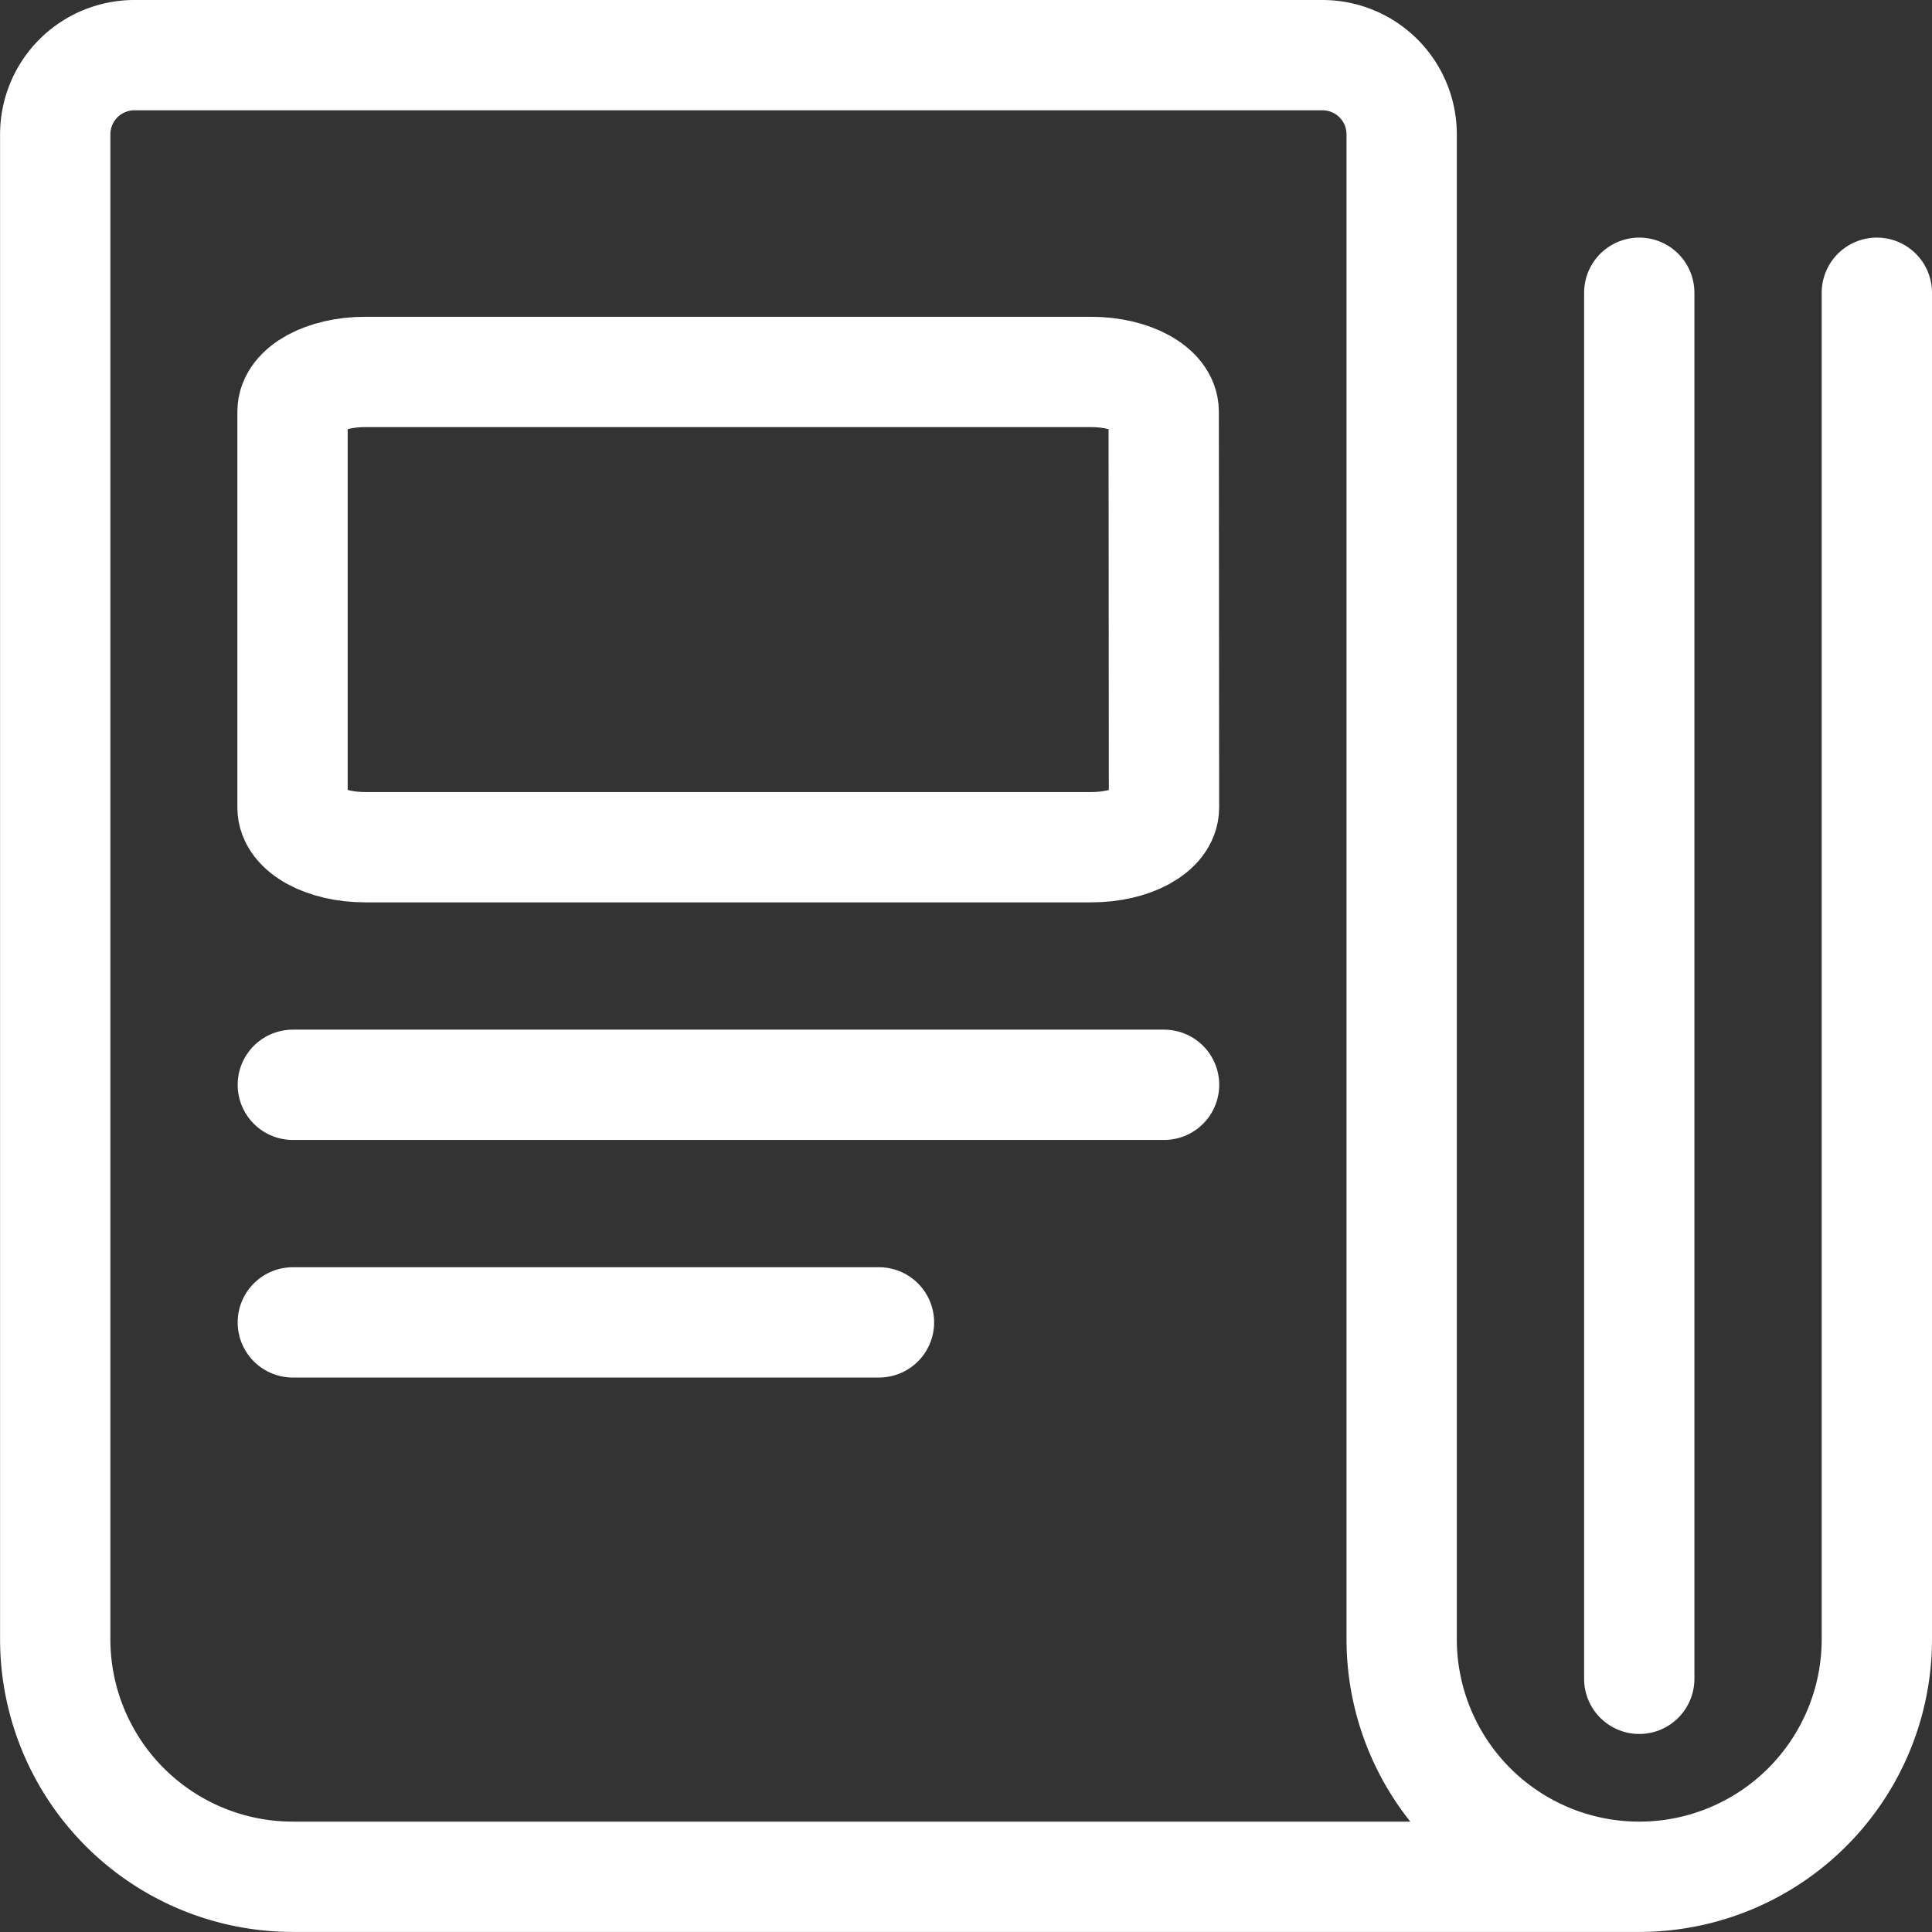 <svg xmlns="http://www.w3.org/2000/svg" width="36" height="36" viewBox="0 0 26.273 26.273">
    <rect x="0" y="0" width="26.273" height="26.273" fill="#333333" stroke="none"/>
    <g fill="none" stroke="#fff" stroke-linecap="round" stroke-linejoin="round" stroke-width="1.5">
        <path d="M15.829 10.982c0 .3-.442.539-.987.539H4.965c-.545 0-.987-.241-.987-.539V5.597c0-.3.442-.539.987-.539h9.873c.545 0 .987.241.987.539Z"/>
        <path d="M3.982 14.752H15.83"/>
        <path d="M3.982 17.983h7.971"/>
        <path d="M22.292 25.522H3.982a3.231 3.231 0 0 1-3.231-3.231V1.827A1.077 1.077 0 0 1 1.828.75h16.156a1.077 1.077 0 0 1 1.077 1.077v20.464a3.231 3.231 0 0 0 6.462 0V3.981"/>
        <path d="M22.292 3.981V22.83"/>
    </g>
</svg>
